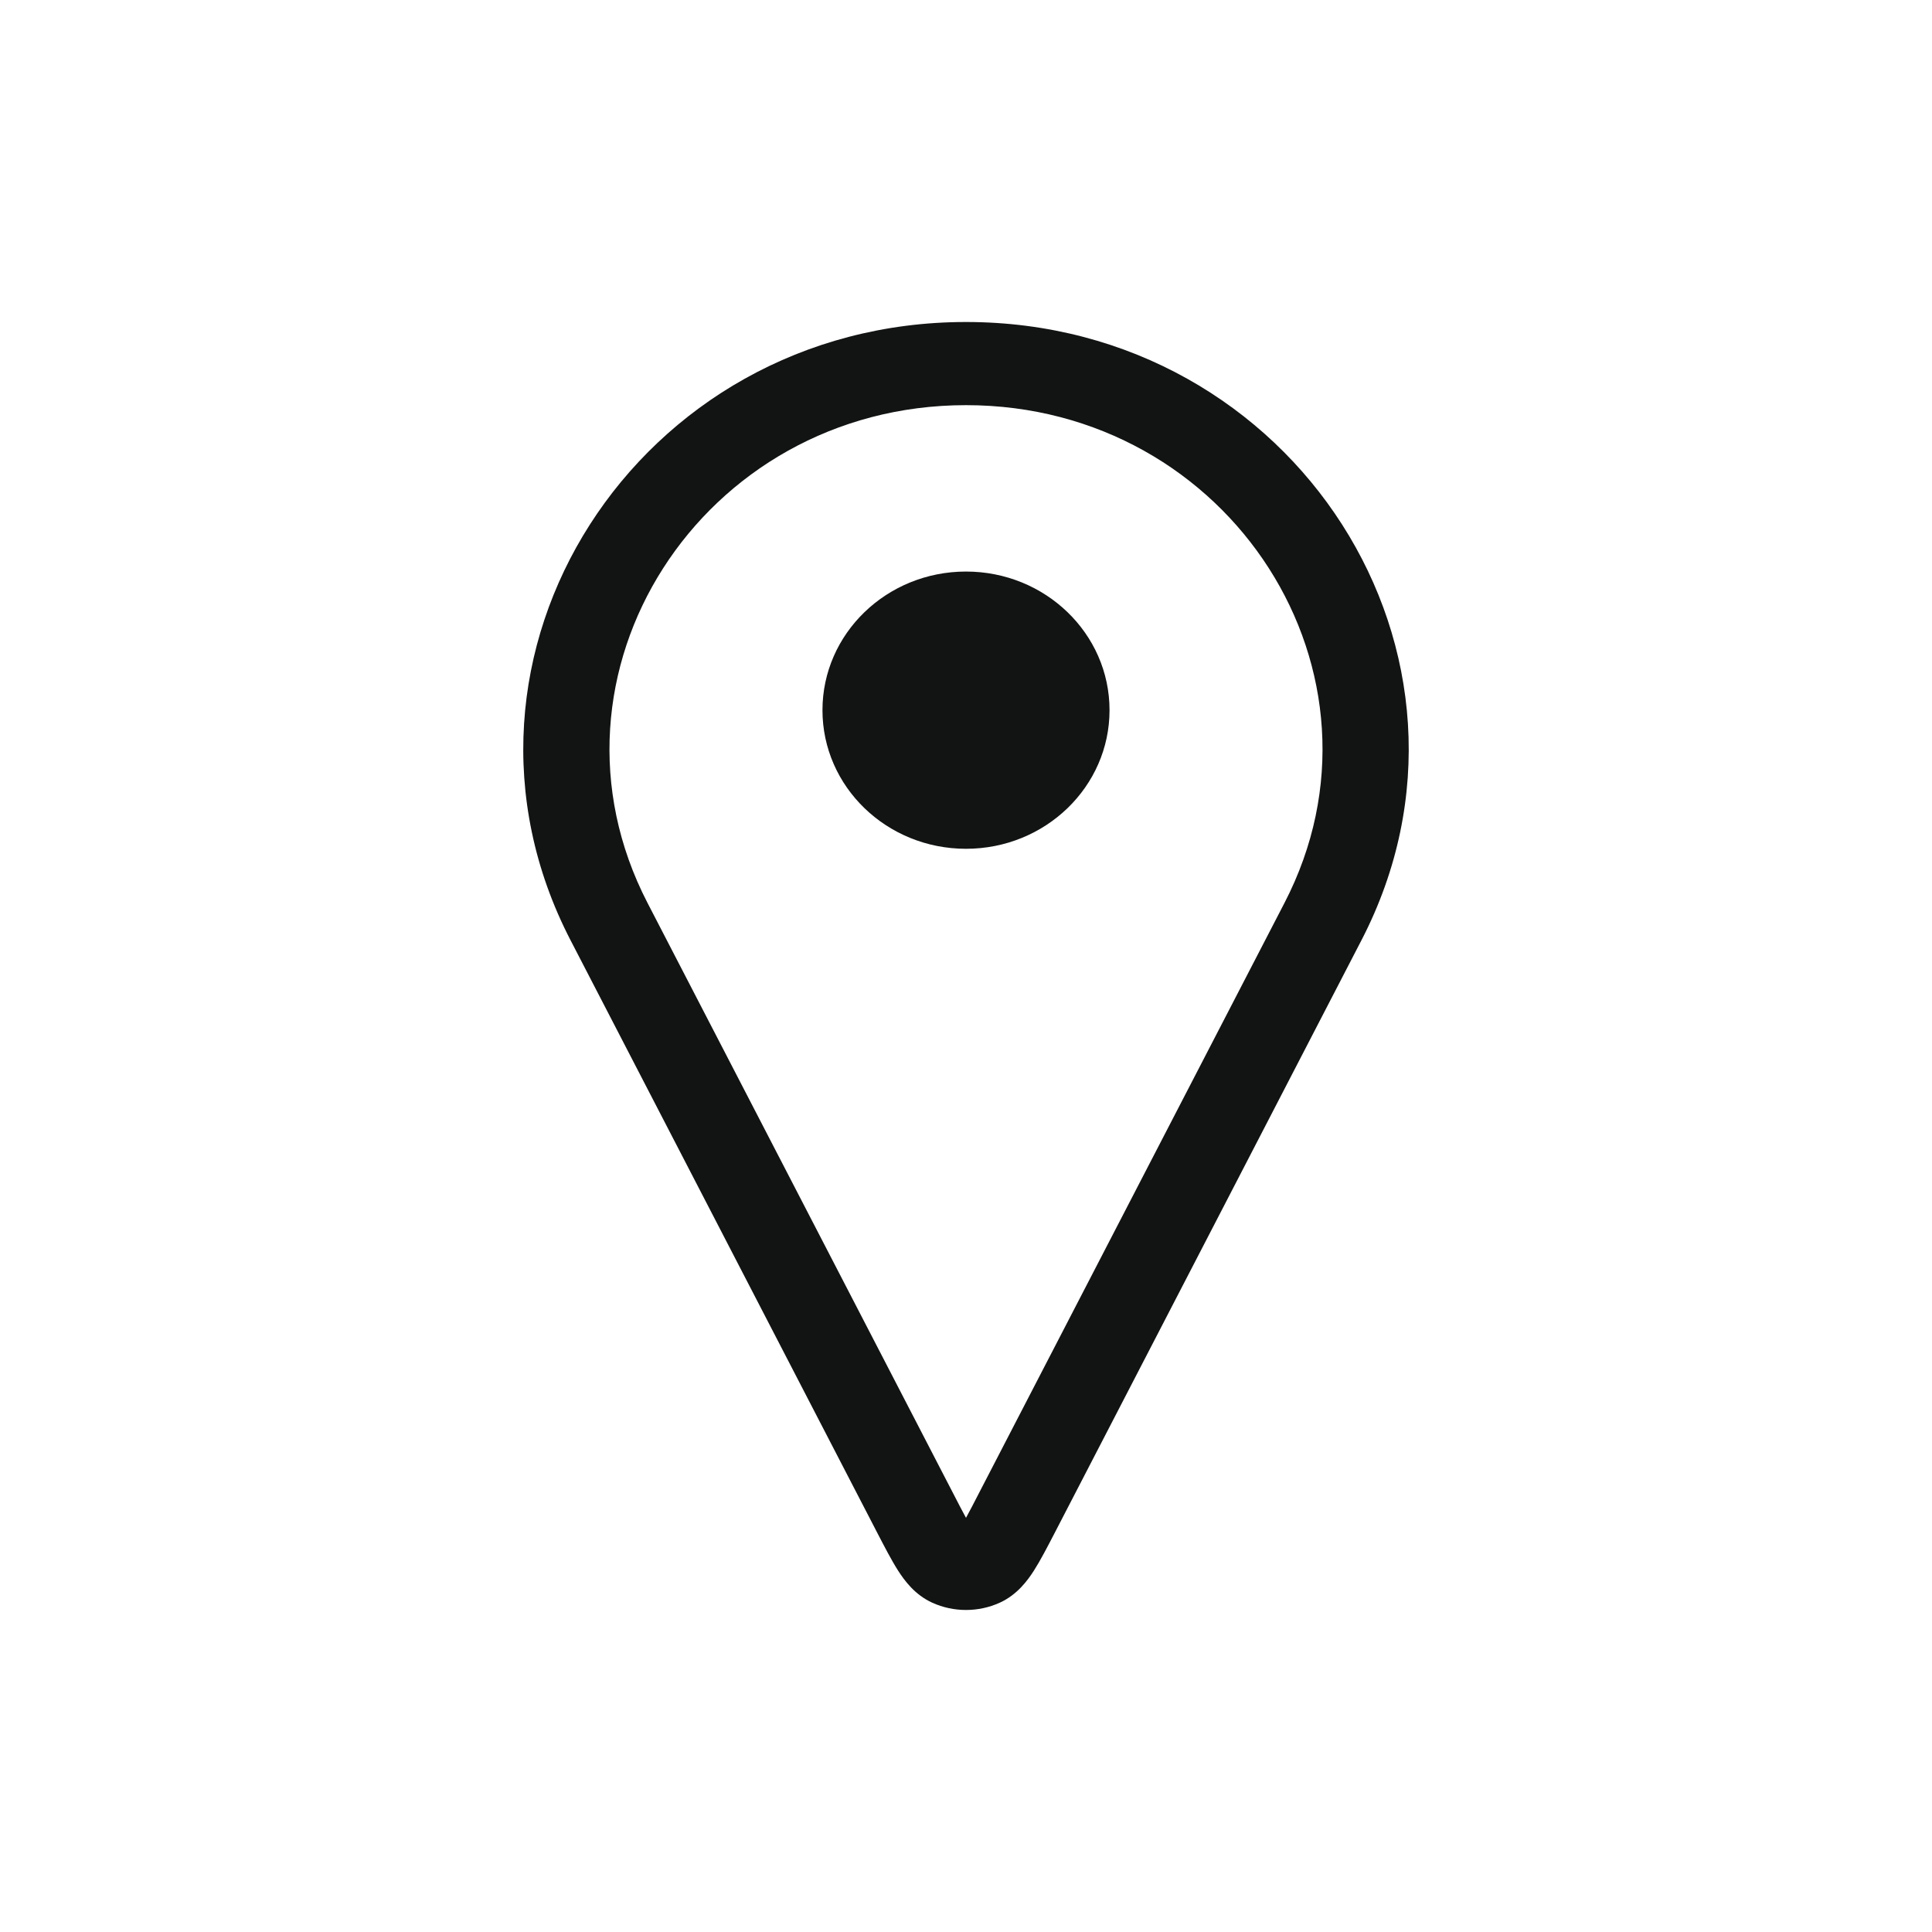 <?xml version="1.0" encoding="UTF-8"?>
<svg width="24px" height="24px" viewBox="0 0 24 24" version="1.1" xmlns="http://www.w3.org/2000/svg" xmlns:xlink="http://www.w3.org/1999/xlink">
    <!-- Generator: Sketch 60.1 (88133) - https://sketch.com -->
    <title>Location</title>
    <desc>Created with Sketch.</desc>
    <g id="Page-1" stroke="none" stroke-width="1" fill="none" fill-rule="evenodd">
        <g id="Location">
            <g id="location-flow-(1)">
                <rect id="Rectangle" x="0" y="0" width="24" height="24"></rect>
                <g id="location-flow" transform="translate(0, 0)">
                    <rect id="Rectangle" x="0" y="0" width="24" height="24"></rect>
                    <path d="M12,4 C16.083,4 18.739,8.151 16.913,11.679 L13.106,19.034 C13.012,19.215 12.926,19.382 12.844,19.51 C12.764,19.635 12.636,19.81 12.42,19.909 C12.154,20.03 11.846,20.03 11.58,19.909 C11.364,19.81 11.236,19.635 11.156,19.51 C11.074,19.382 10.988,19.215 10.894,19.034 L7.087,11.679 C5.261,8.151 7.917,4 12,4 Z M12,5.033 C8.712,5.033 6.573,8.376 8.044,11.217 L11.841,18.552 C11.908,18.683 11.959,18.78 12,18.855 C12.041,18.78 12.092,18.683 12.159,18.552 L15.956,11.217 C17.427,8.376 15.288,5.033 12,5.033 Z M12,7.1 C12.985,7.1 13.783,7.871 13.783,8.822 C13.783,9.773 12.985,10.544 12,10.544 C11.015,10.544 10.217,9.773 10.217,8.822 C10.217,7.871 11.015,7.1 12,7.1 Z" id="Combined-Shape" fill="#121313"></path>
                </g>
            </g>
        </g>
    </g>
</svg>